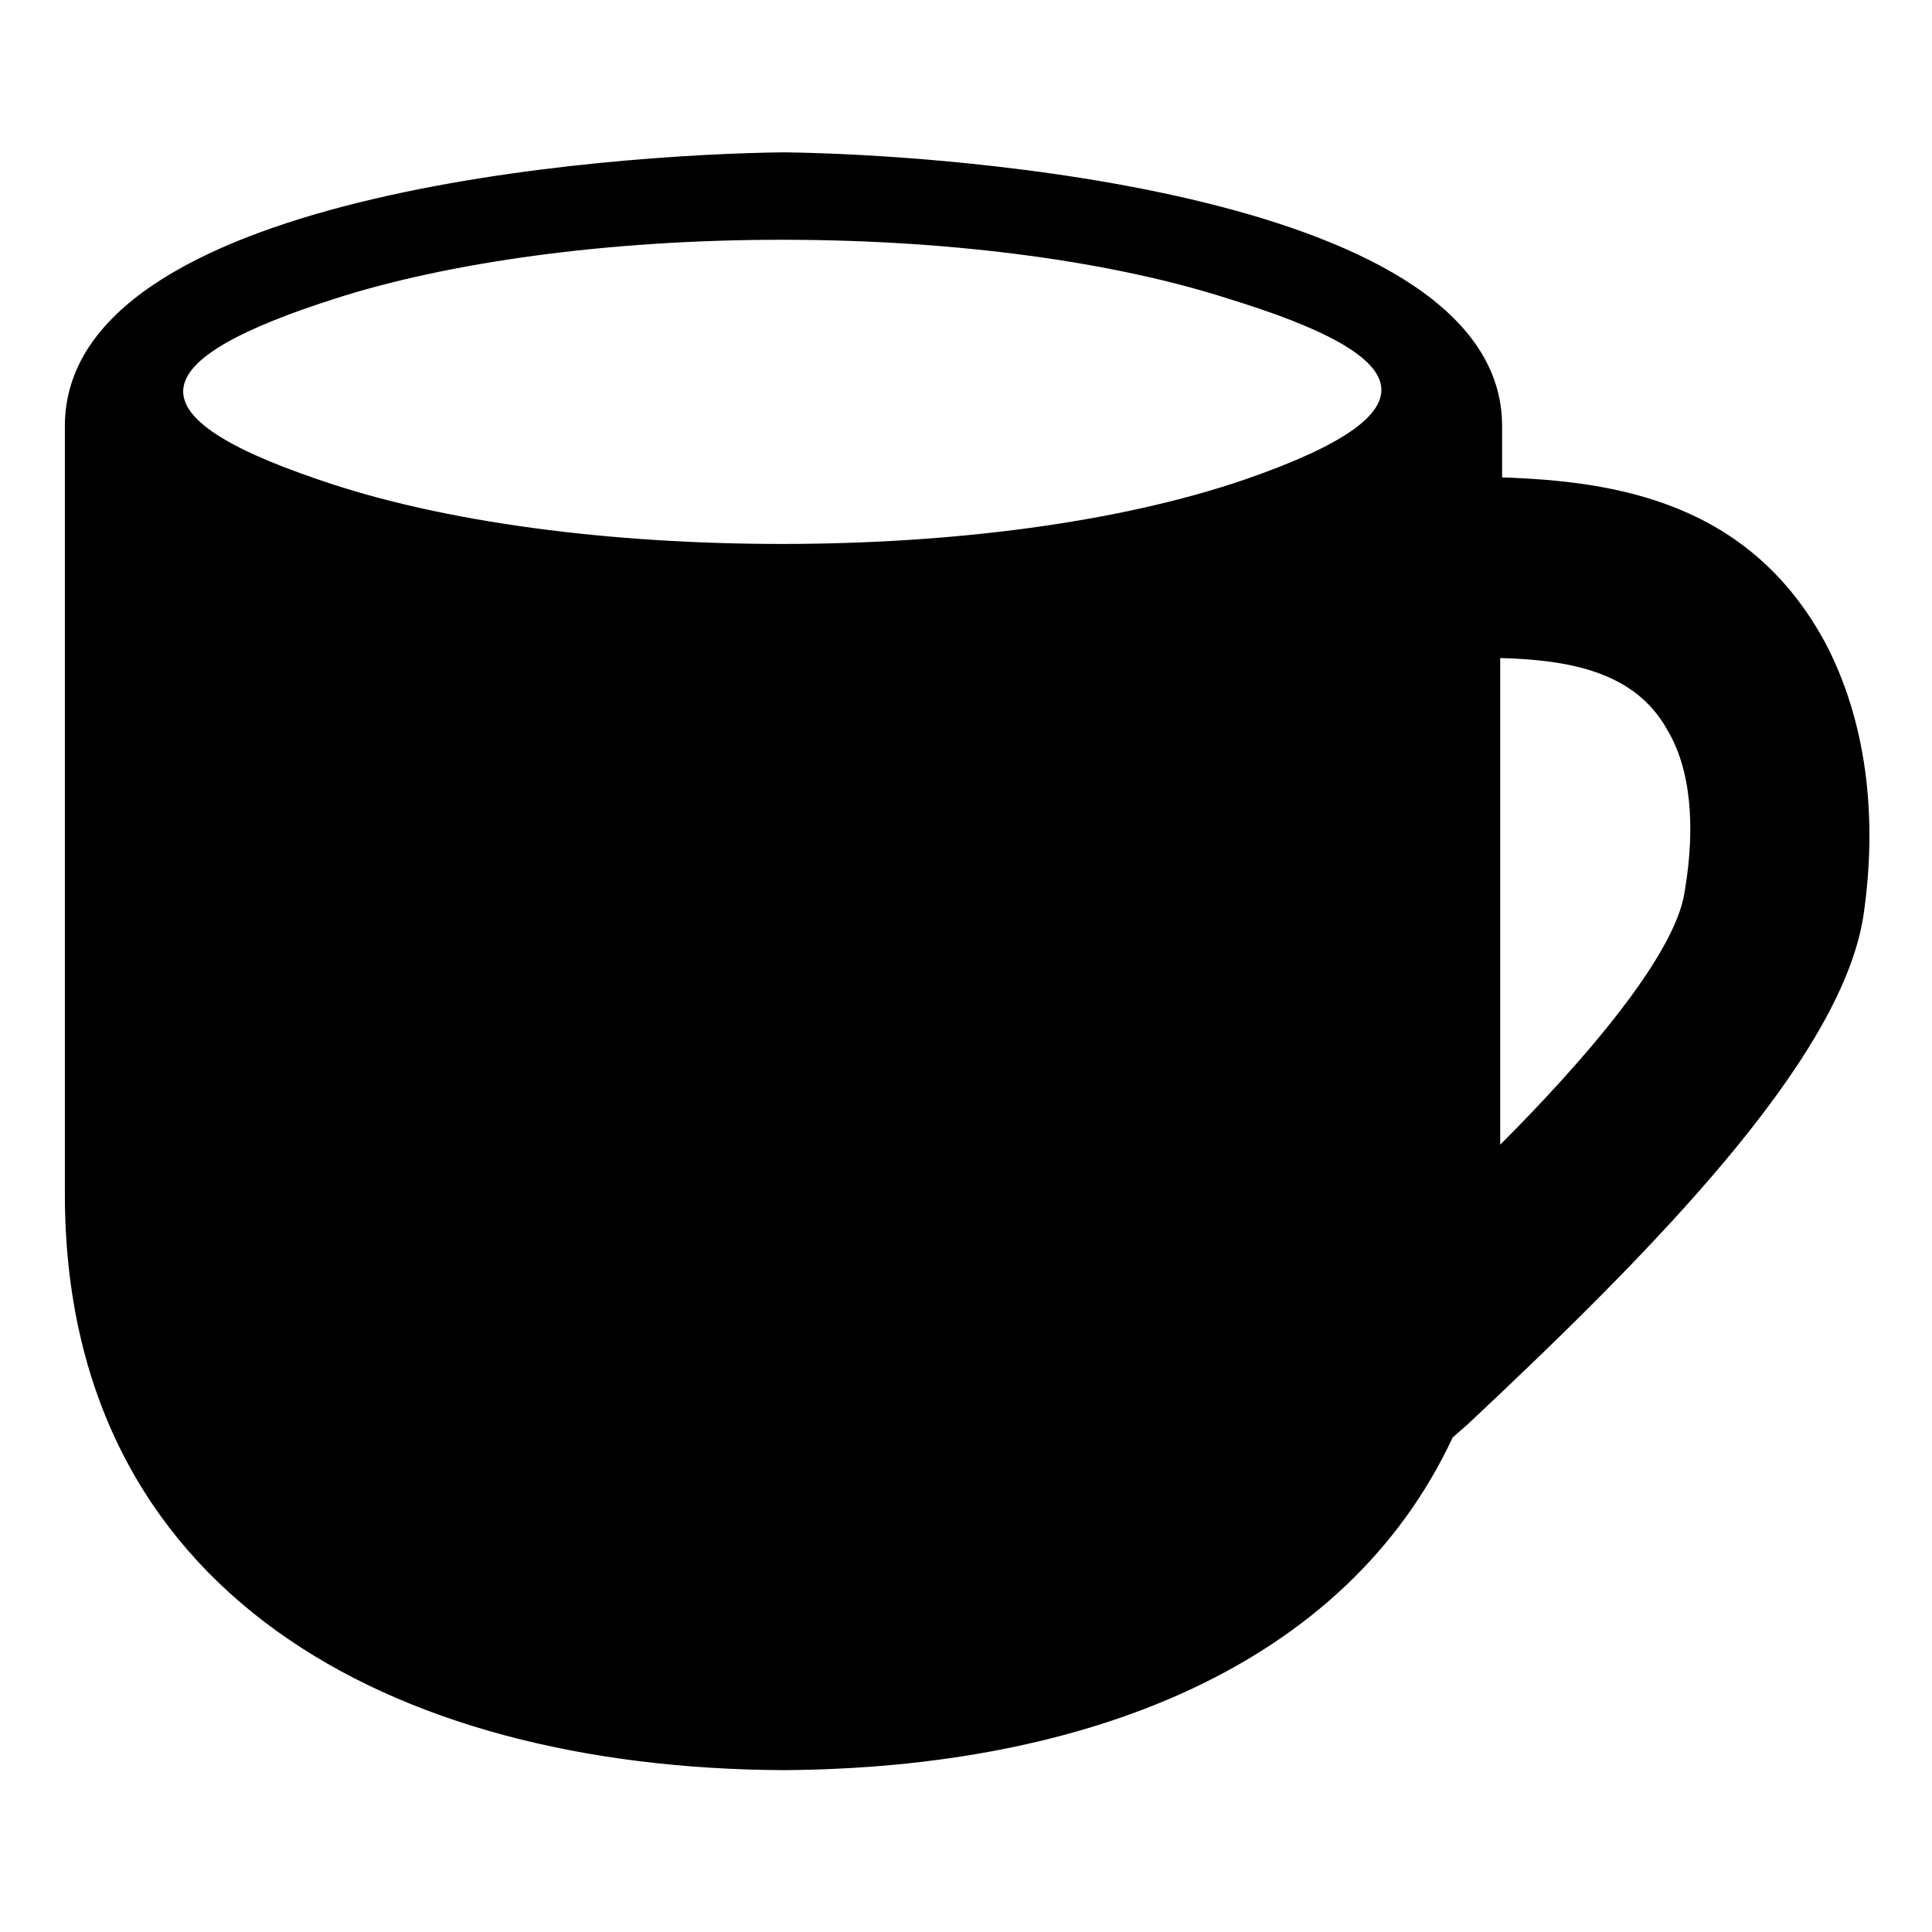 <?xml version="1.0" encoding="UTF-8"?>
<!-- Uploaded to: SVG Repo, www.svgrepo.com, Generator: SVG Repo Mixer Tools -->
<svg fill="#000000" width="800px" height="800px" version="1.1" viewBox="144 144 512 512" xmlns="http://www.w3.org/2000/svg">
 <path d="m627.72 314.35c-20.152-37.281-55.418-42.824-85.648-43.832v-13.602c0-61.465-145.6-72.043-190.44-72.547-45.344 0.504-190.44 10.578-190.44 72.547v203.54c0 105.3 85.648 152.15 190.44 152.65 80.609-0.504 149.13-27.711 177.34-88.168l4.031-3.527c48.367-45.344 98.746-96.227 104.79-134.52 4.035-27.203 0.508-52.395-10.074-72.547zm-153.66-43.328c-33.754 11.586-78.09 17.129-122.93 17.129s-89.68-5.543-122.93-17.129c-51.891-17.633-44.336-32.242 4.535-47.863 29.727-9.574 72.043-15.617 118.39-15.617 46.855 0 88.672 6.047 118.39 15.617 49.375 15.117 56.93 29.727 4.535 47.863zm116.38 109.33c-2.519 17.129-27.711 45.848-48.871 67.008v-128.98c18.137 0.504 35.77 3.527 44.336 19.145 6.047 10.074 7.559 25.188 4.535 42.824z"/>
</svg>